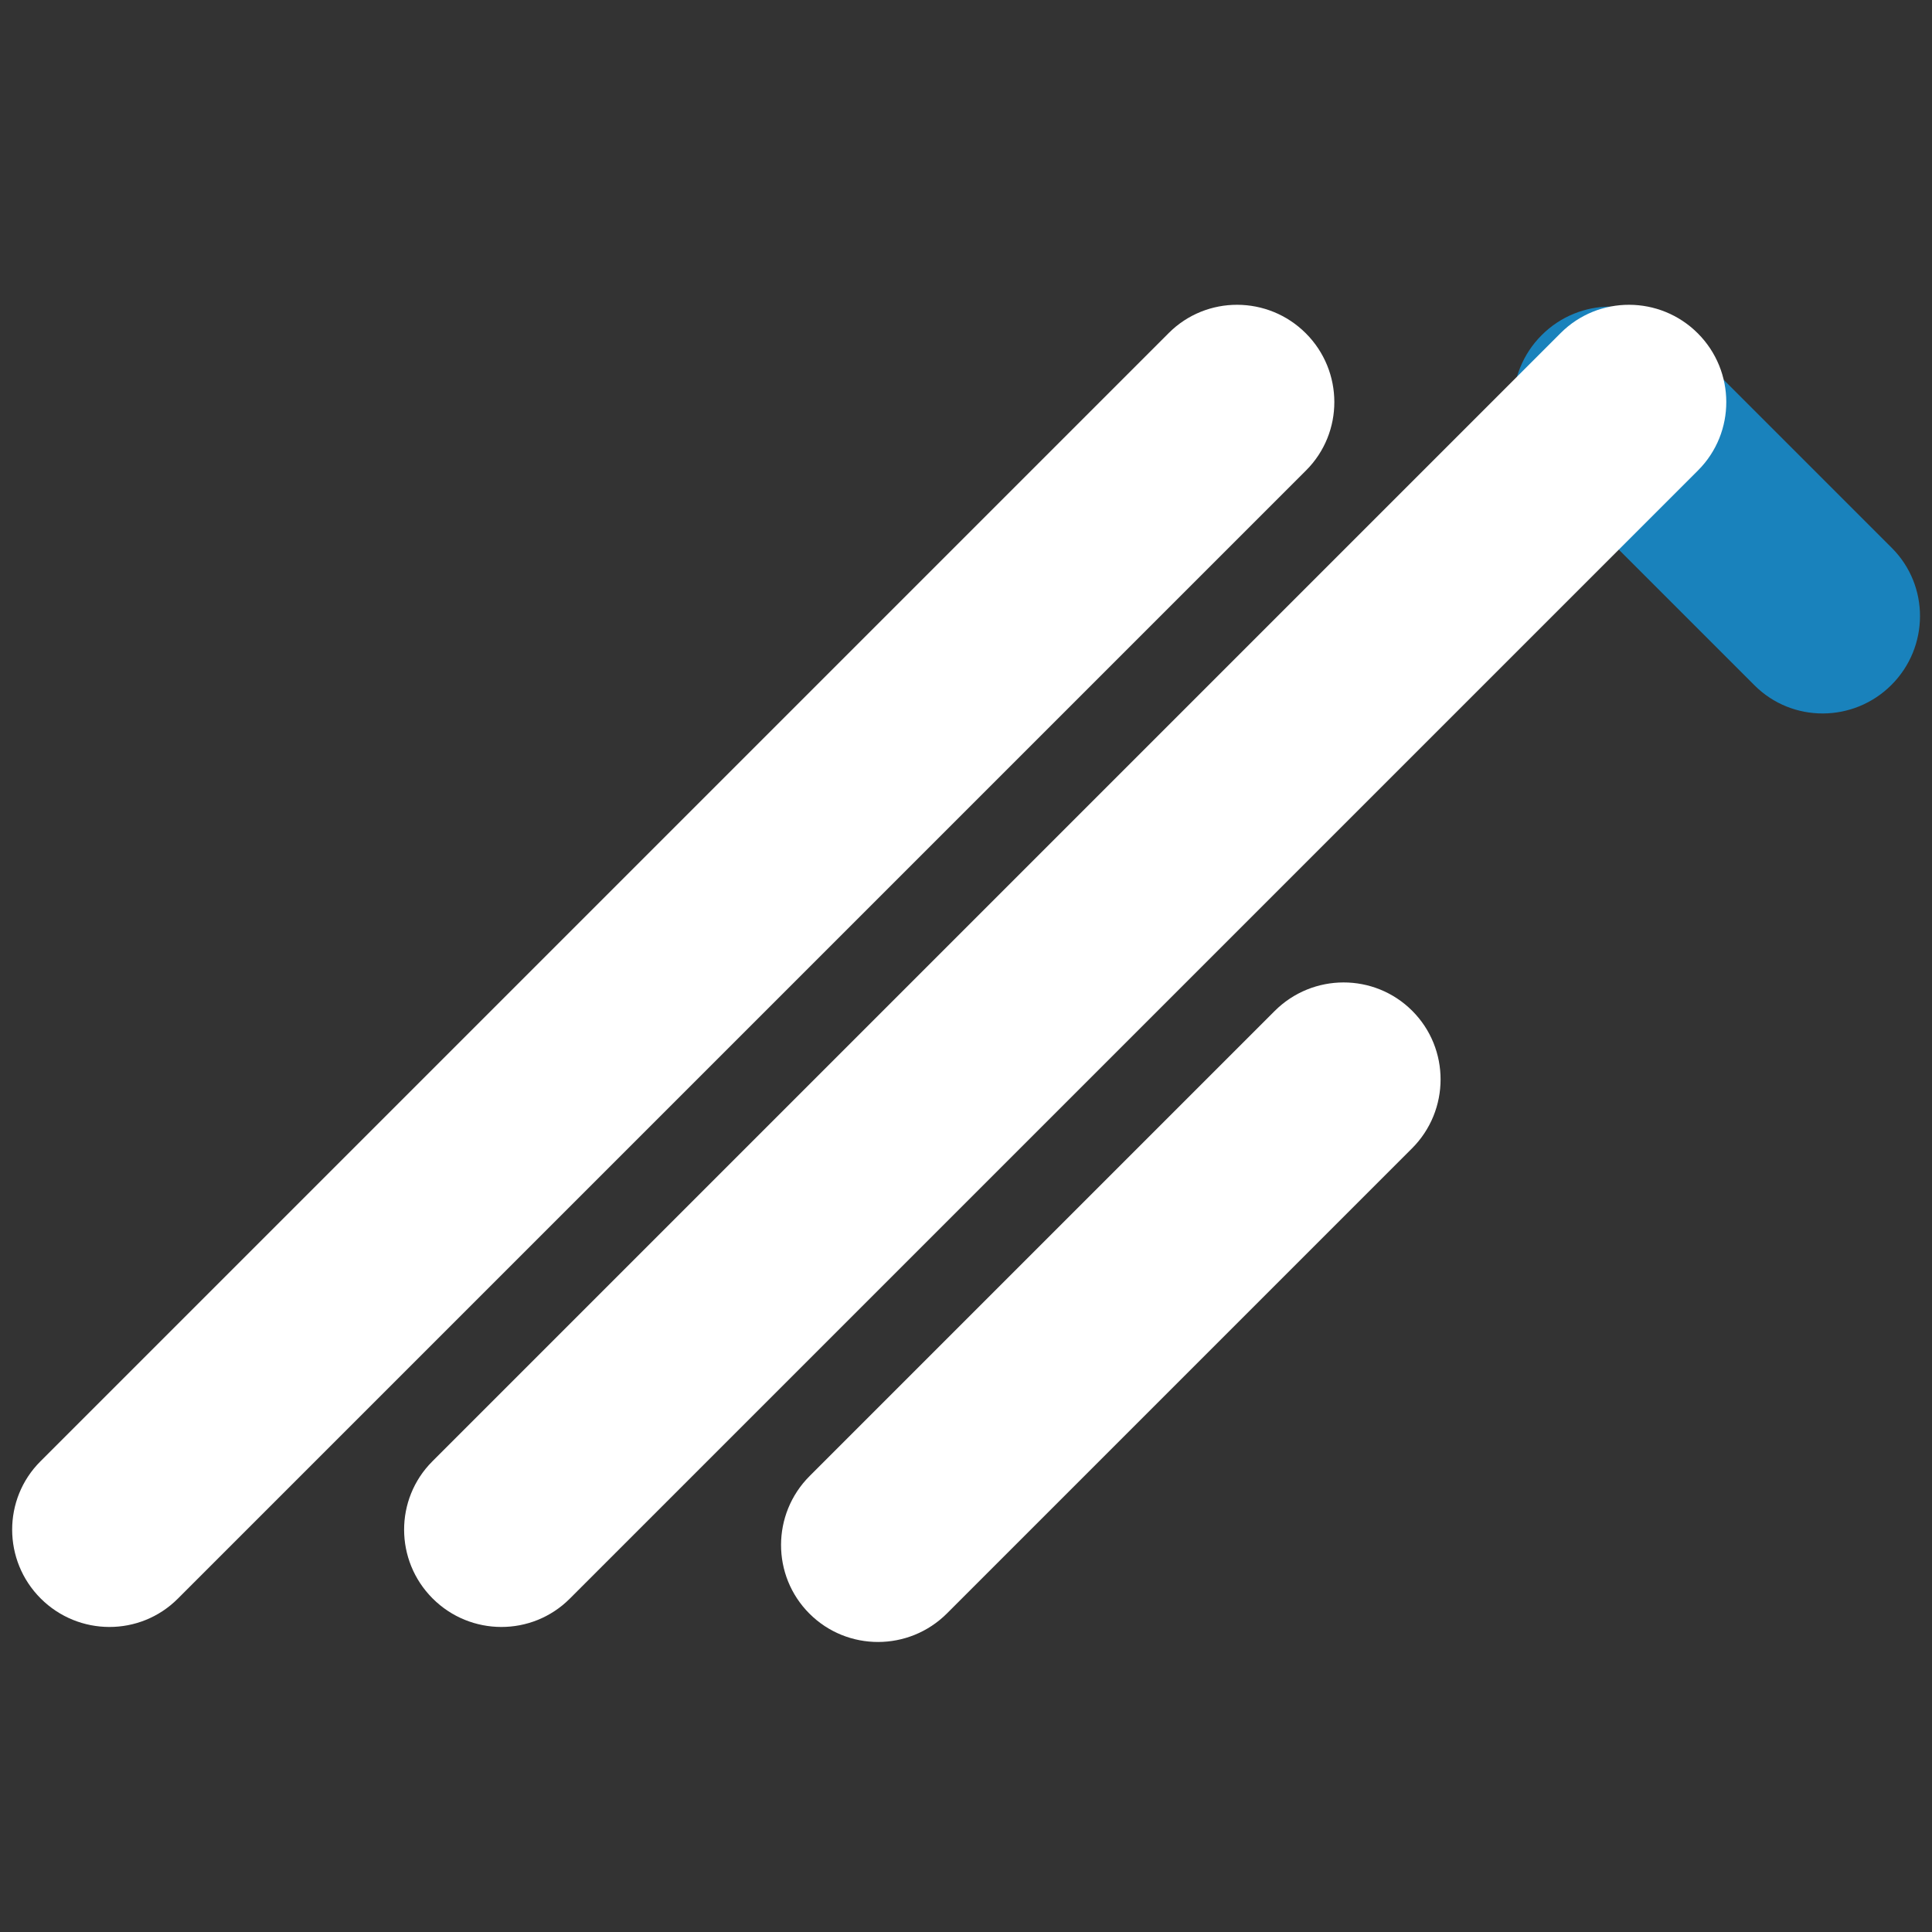 <?xml version="1.0" encoding="UTF-8" standalone="no"?>
<!DOCTYPE svg PUBLIC "-//W3C//DTD SVG 1.1//EN" "http://www.w3.org/Graphics/SVG/1.1/DTD/svg11.dtd">
<svg width="100%" height="100%" viewBox="0 0 27 27" version="1.1" xmlns="http://www.w3.org/2000/svg" xmlns:xlink="http://www.w3.org/1999/xlink" xml:space="preserve" xmlns:serif="http://www.serif.com/" style="fill-rule:evenodd;clip-rule:evenodd;stroke-linejoin:round;stroke-miterlimit:2;">
    <rect x="0" y="0" width="27" height="27" fill="#333333" stroke="none"/>
    <g transform="matrix(1.284,0,0,1.284,-29.542,-30.437)">
        <g transform="matrix(0.115,0.115,-0.081,0.081,18.308,-6.748)">
            <path d="M274,141.257C274,136.148 271.087,132 267.5,132C263.913,132 261,136.148 261,141.257L261,203.743C261,208.852 263.913,213 267.5,213C271.087,213 274,208.852 274,203.743L274,141.257Z" style="fill:white;"/>
        </g>
        <g transform="matrix(-0.115,0.115,0.047,0.047,64.346,-9.614)">
            <path d="M274,147.806C274,139.082 271.087,132 267.5,132C263.913,132 261,139.082 261,147.806L261,197.194C261,205.918 263.913,213 267.5,213C271.087,213 274,205.918 274,197.194L274,147.806Z" style="fill:rgb(25,130,188);"/>
        </g>
        <g transform="matrix(0.115,0.115,-0.17,0.17,33.164,-25.87)">
            <path d="M274,136.378C274,133.962 271.087,132 267.5,132C263.913,132 261,133.962 261,136.378L261,208.622C261,211.038 263.913,213 267.5,213C271.087,213 274,211.038 274,208.622L274,136.378Z" style="fill:white;"/>
        </g>
        <g transform="matrix(0.115,0.115,-0.17,0.17,28.898,-25.87)">
            <path d="M274,136.378C274,133.962 271.087,132 267.5,132C263.913,132 261,133.962 261,136.378L261,208.622C261,211.038 263.913,213 267.5,213C271.087,213 274,211.038 274,208.622L274,136.378Z" style="fill:white;"/>
        </g>
    </g>
</svg>
